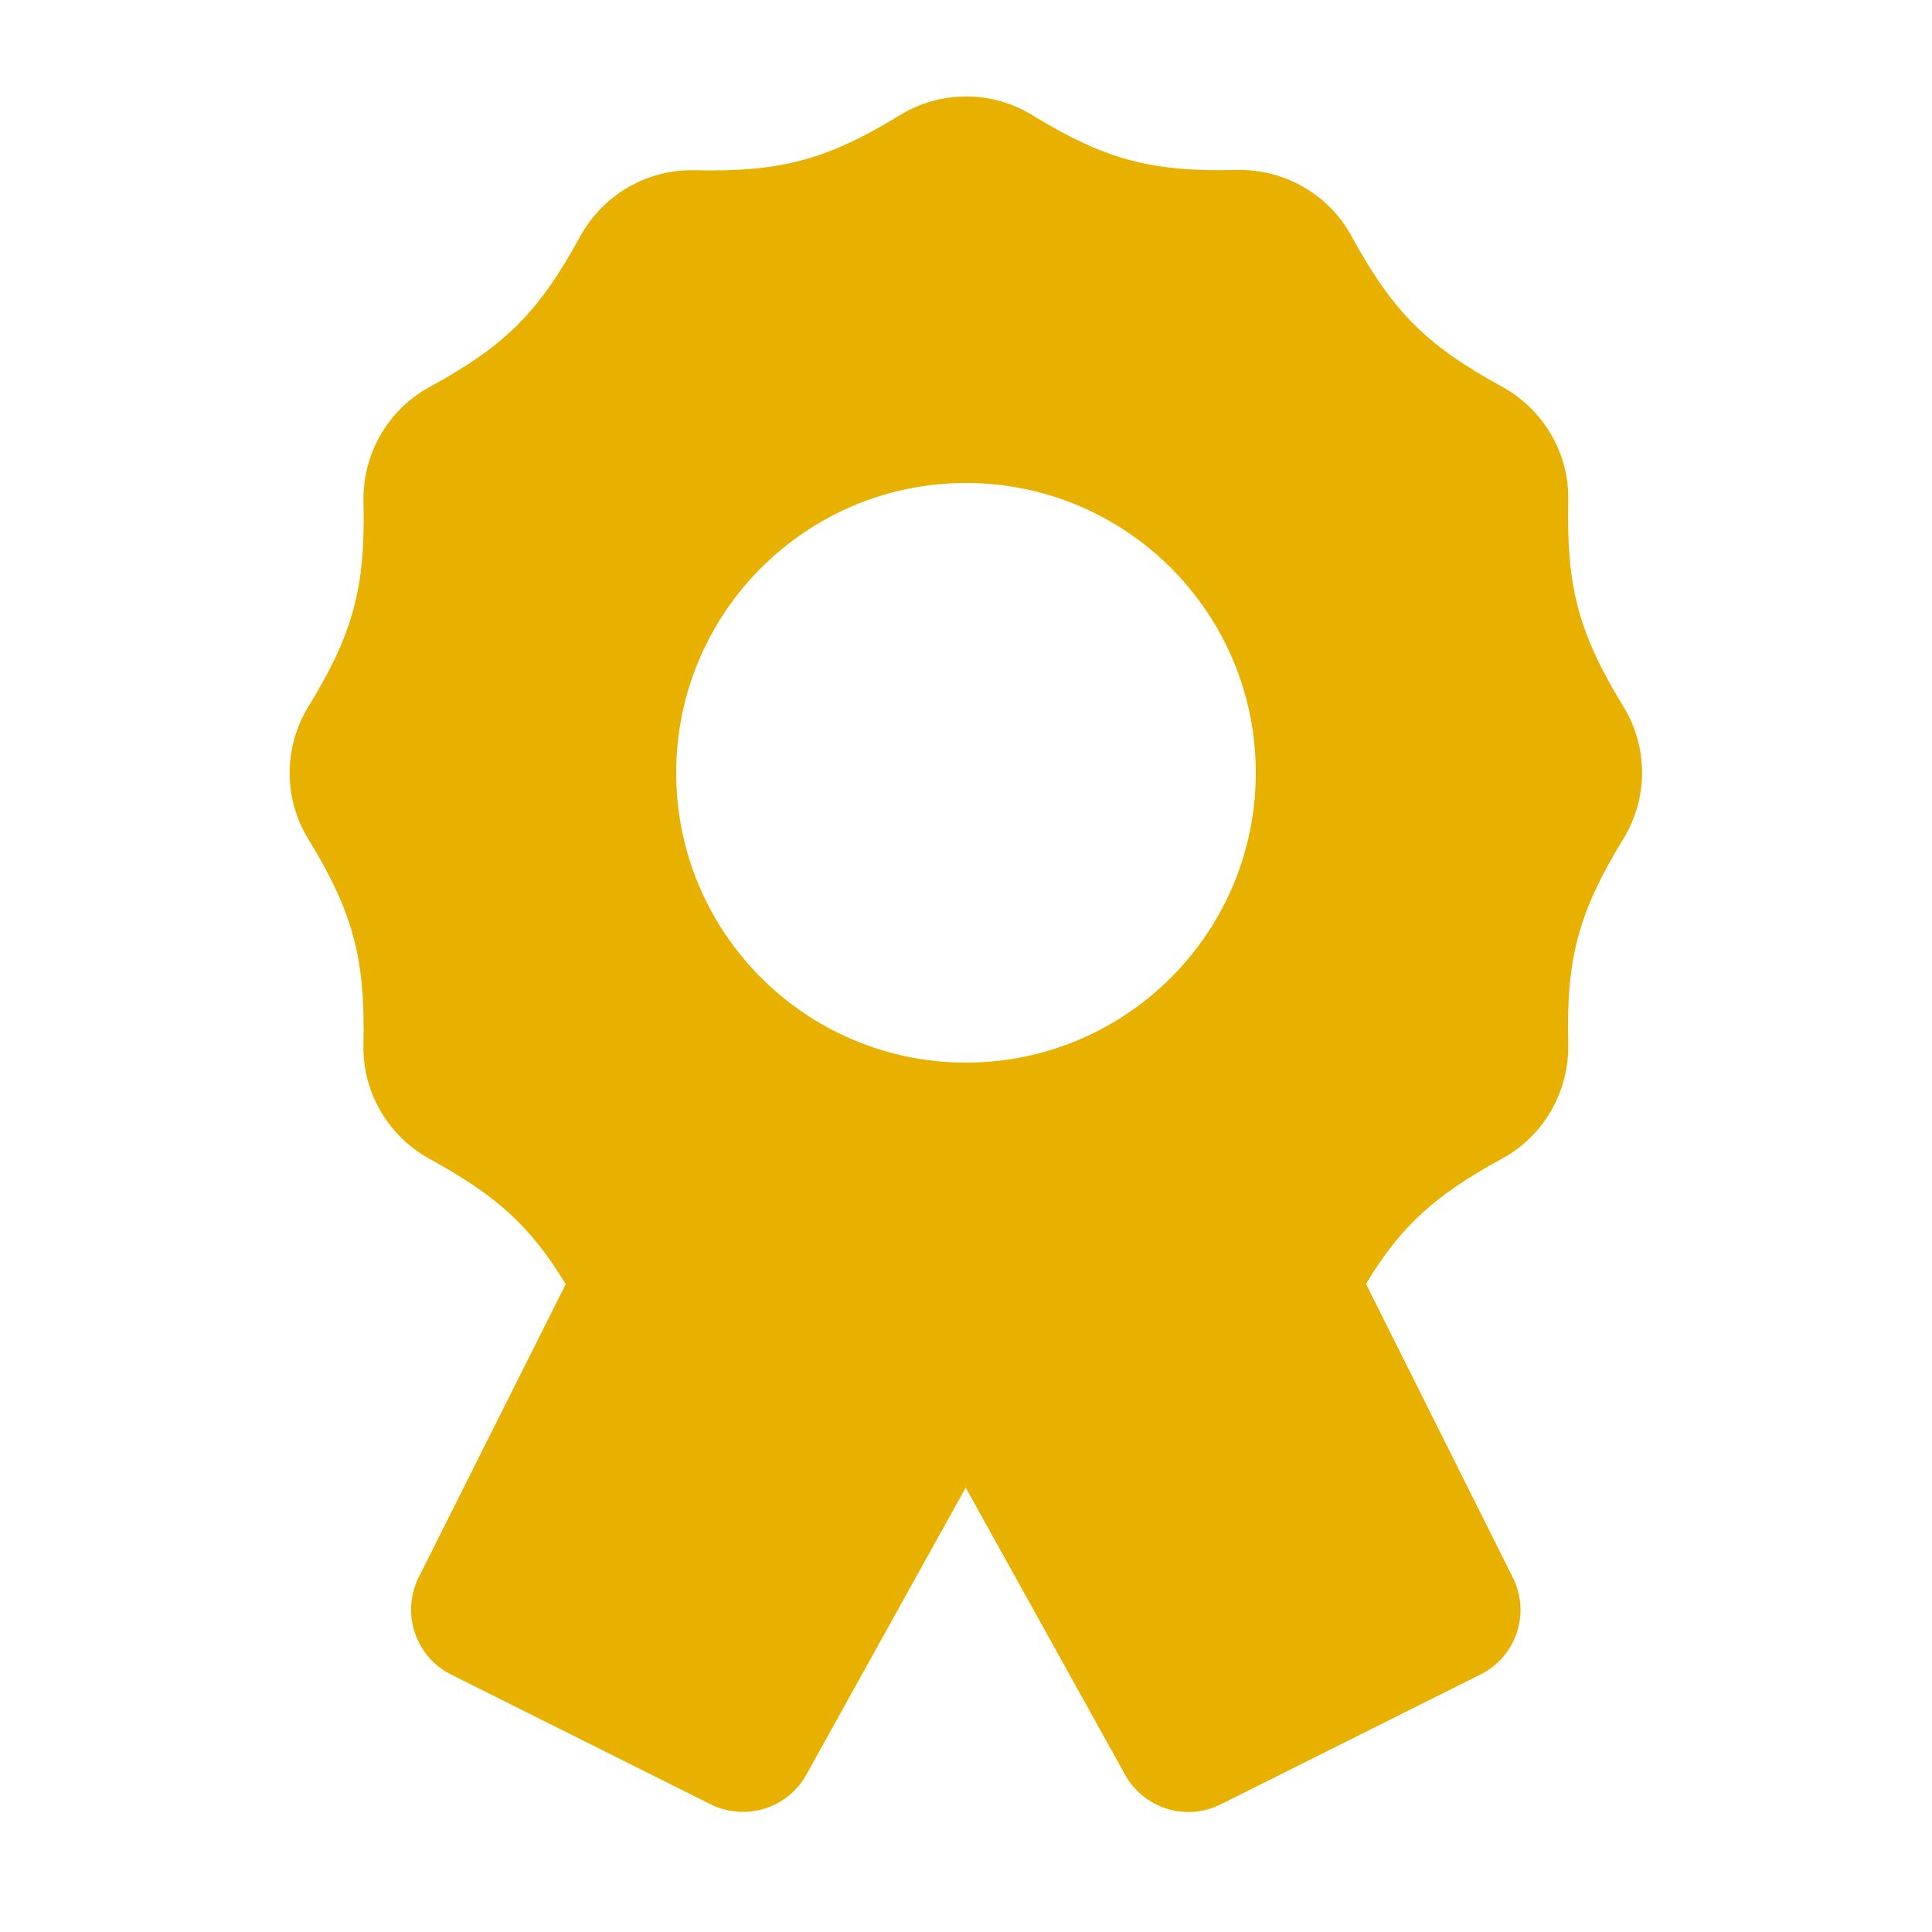 <?xml version="1.0" encoding="UTF-8"?> <svg xmlns="http://www.w3.org/2000/svg" viewBox="0 0 640 640"><path fill="#e8b100" d="M341.9 38.1C328.5 29.9 311.6 29.9 298.2 38.1C273.8 53 258.7 57 230.1 56.4C214.4 56 199.8 64.5 192.2 78.3C178.5 103.4 167.4 114.5 142.3 128.2C128.5 135.7 120.1 150.4 120.4 166.1C121.1 194.7 117 209.8 102.1 234.2C93.9 247.6 93.9 264.5 102.1 277.9C117 302.3 121 317.4 120.4 346C120 361.7 128.5 376.3 142.3 383.9C164.4 396 175.6 406 187.4 425.4L138.7 522.5C132.8 534.4 137.6 548.8 149.4 554.7L235.4 597.7C246.9 603.4 260.9 599.1 267.1 587.9L319.9 492.8L372.7 587.9C378.9 599.1 392.9 603.5 404.4 597.7L490.4 554.7C502.3 548.8 507.1 534.4 501.1 522.5L452.5 425.3C464.2 405.9 475.5 395.9 497.6 383.8C511.4 376.3 519.8 361.6 519.5 345.9C518.8 317.3 522.9 302.2 537.8 277.8C546 264.4 546 247.5 537.8 234.1C522.9 209.7 518.9 194.6 519.5 166C519.9 150.3 511.4 135.7 497.6 128.1C472.5 114.4 461.4 103.3 447.7 78.2C440.2 64.4 425.5 56 409.8 56.3C381.2 57 366.1 52.9 341.7 38zM320 160C373 160 416 203 416 256C416 309 373 352 320 352C267 352 224 309 224 256C224 203 267 160 320 160z"></path></svg> 